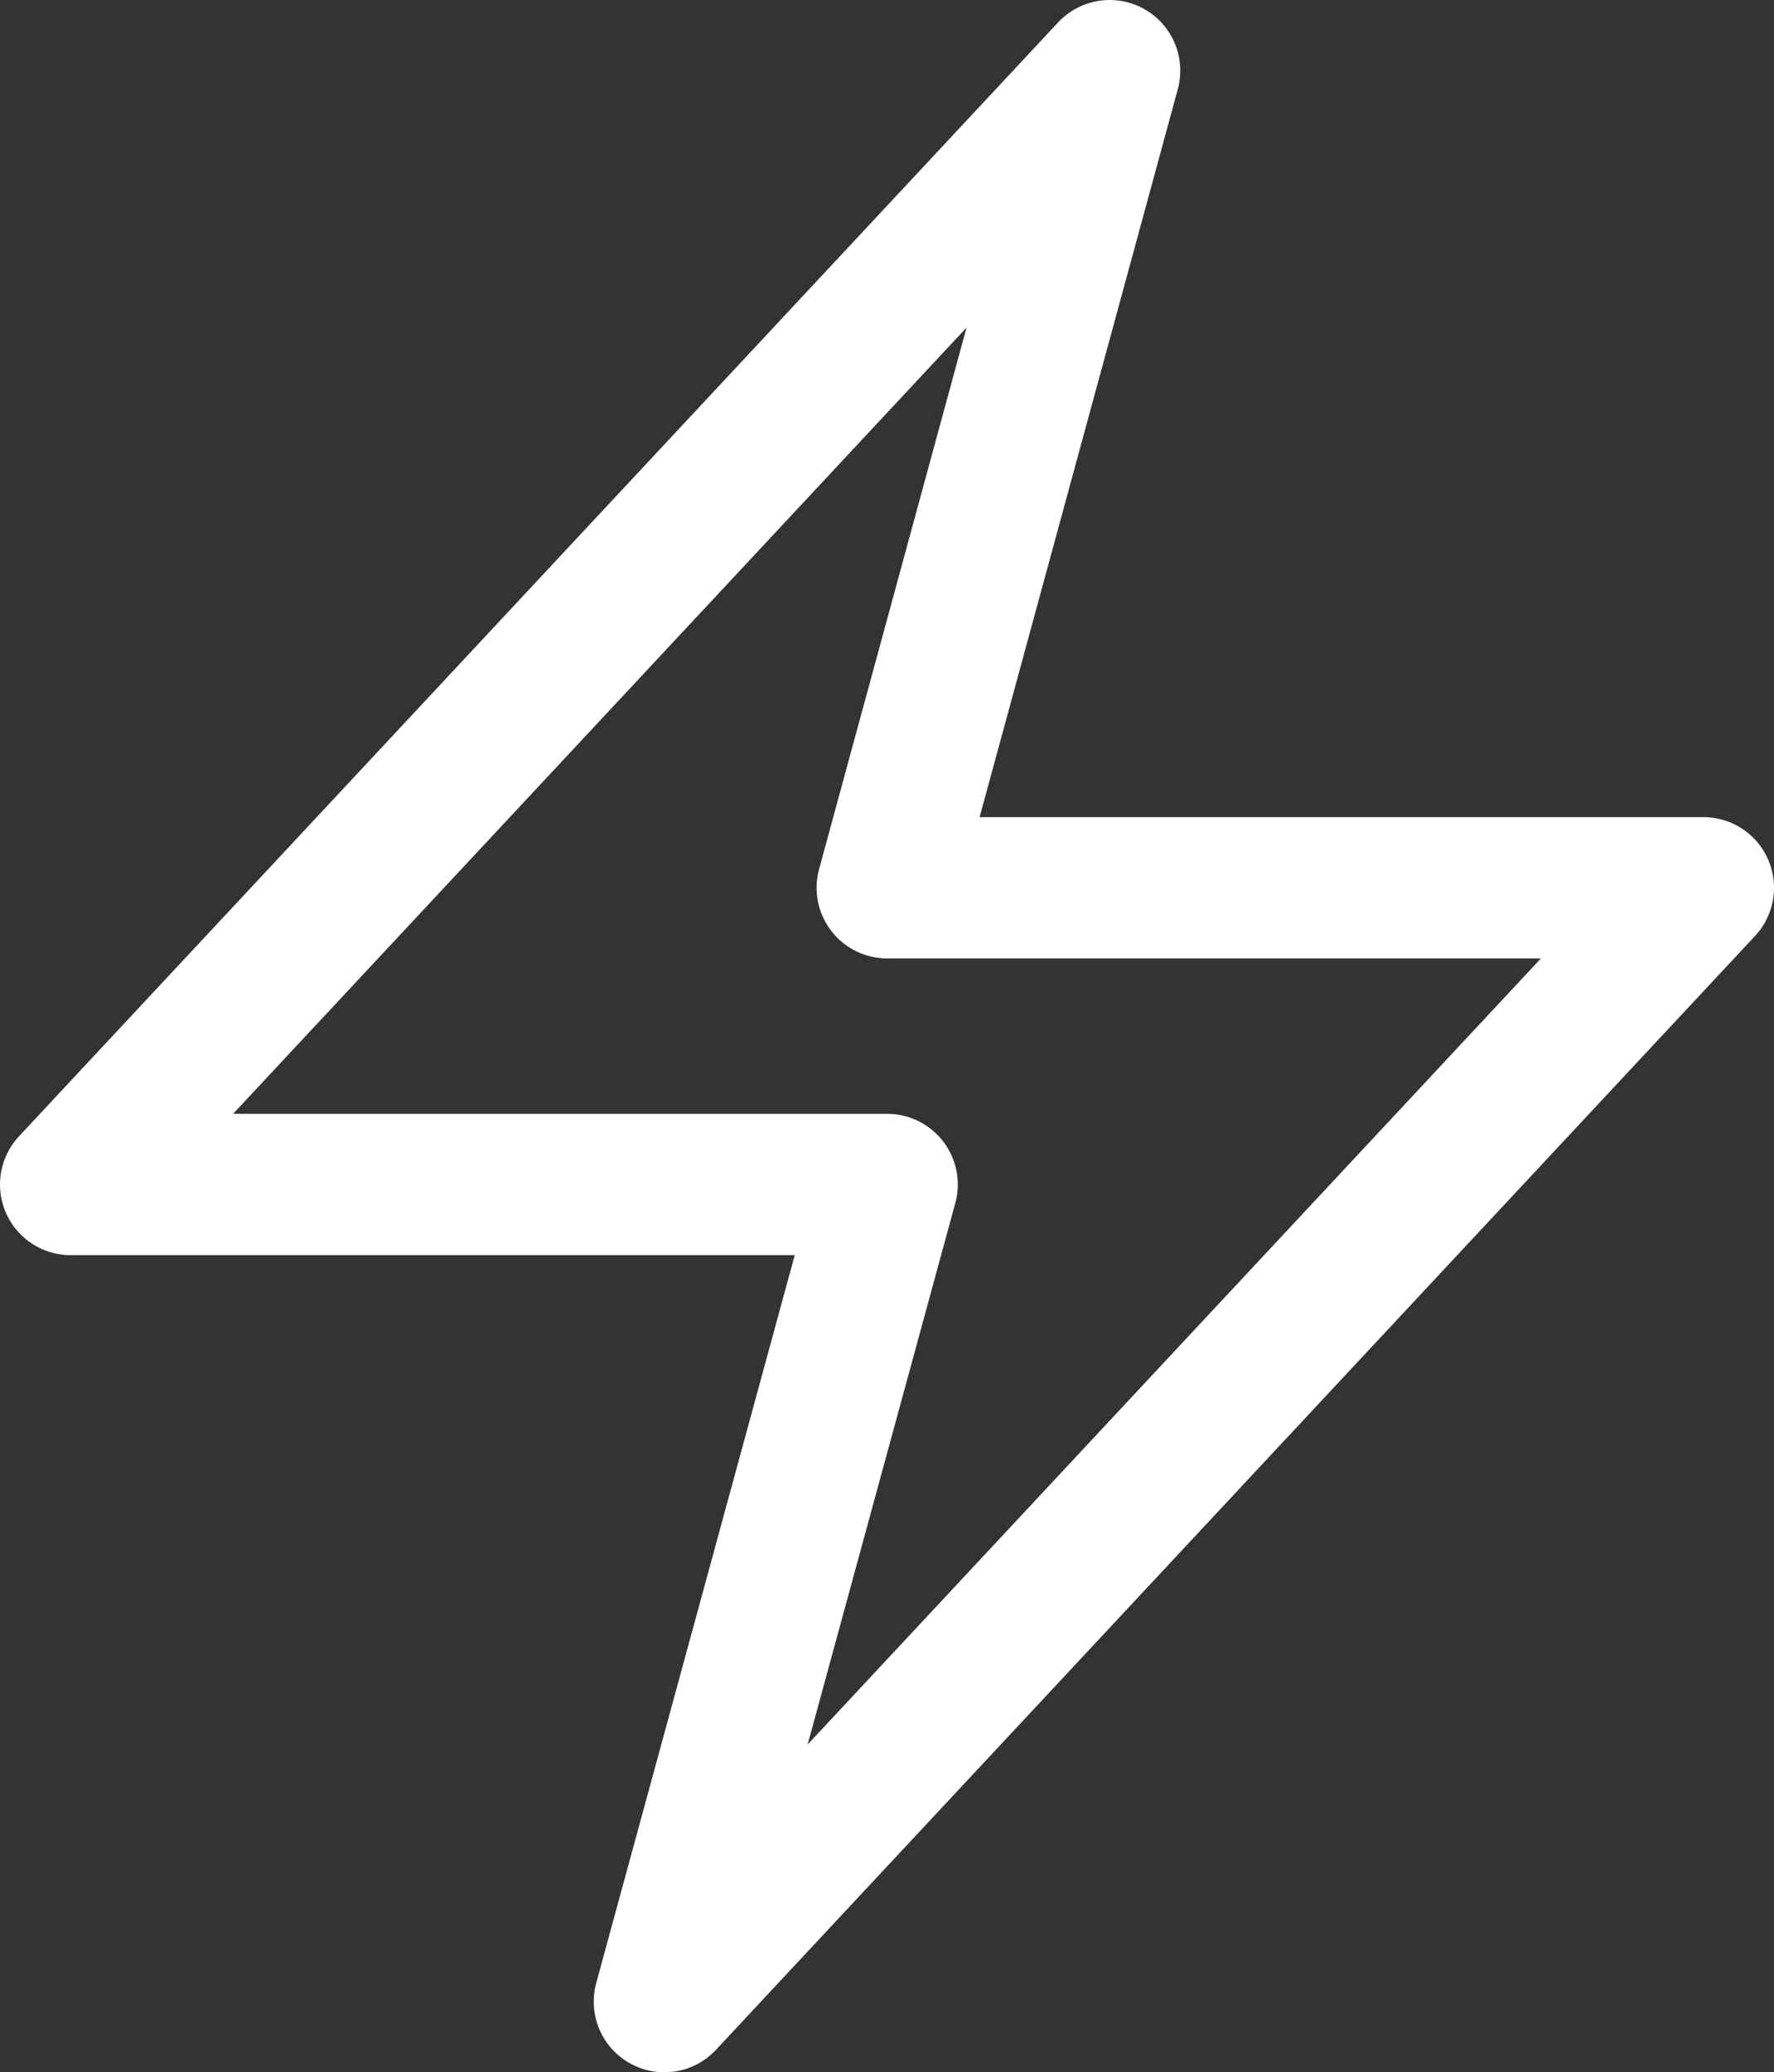 <svg xmlns="http://www.w3.org/2000/svg" width="37.692" height="44" viewBox="0 0 37.692 44">
  <rect x="0" y="0" width="37.692" height="44" fill="#333333" stroke="none"/>
  <path id="Tracé_12" data-name="Tracé 12" d="M3.75,25.9,25.827,2.25,21.1,19.6H38.442L16.365,43.25,21.1,25.9Z" transform="translate(-2.25 -0.75)" fill="none" stroke="#fff" stroke-linecap="round" stroke-linejoin="round" stroke-width="3"/>
</svg>
